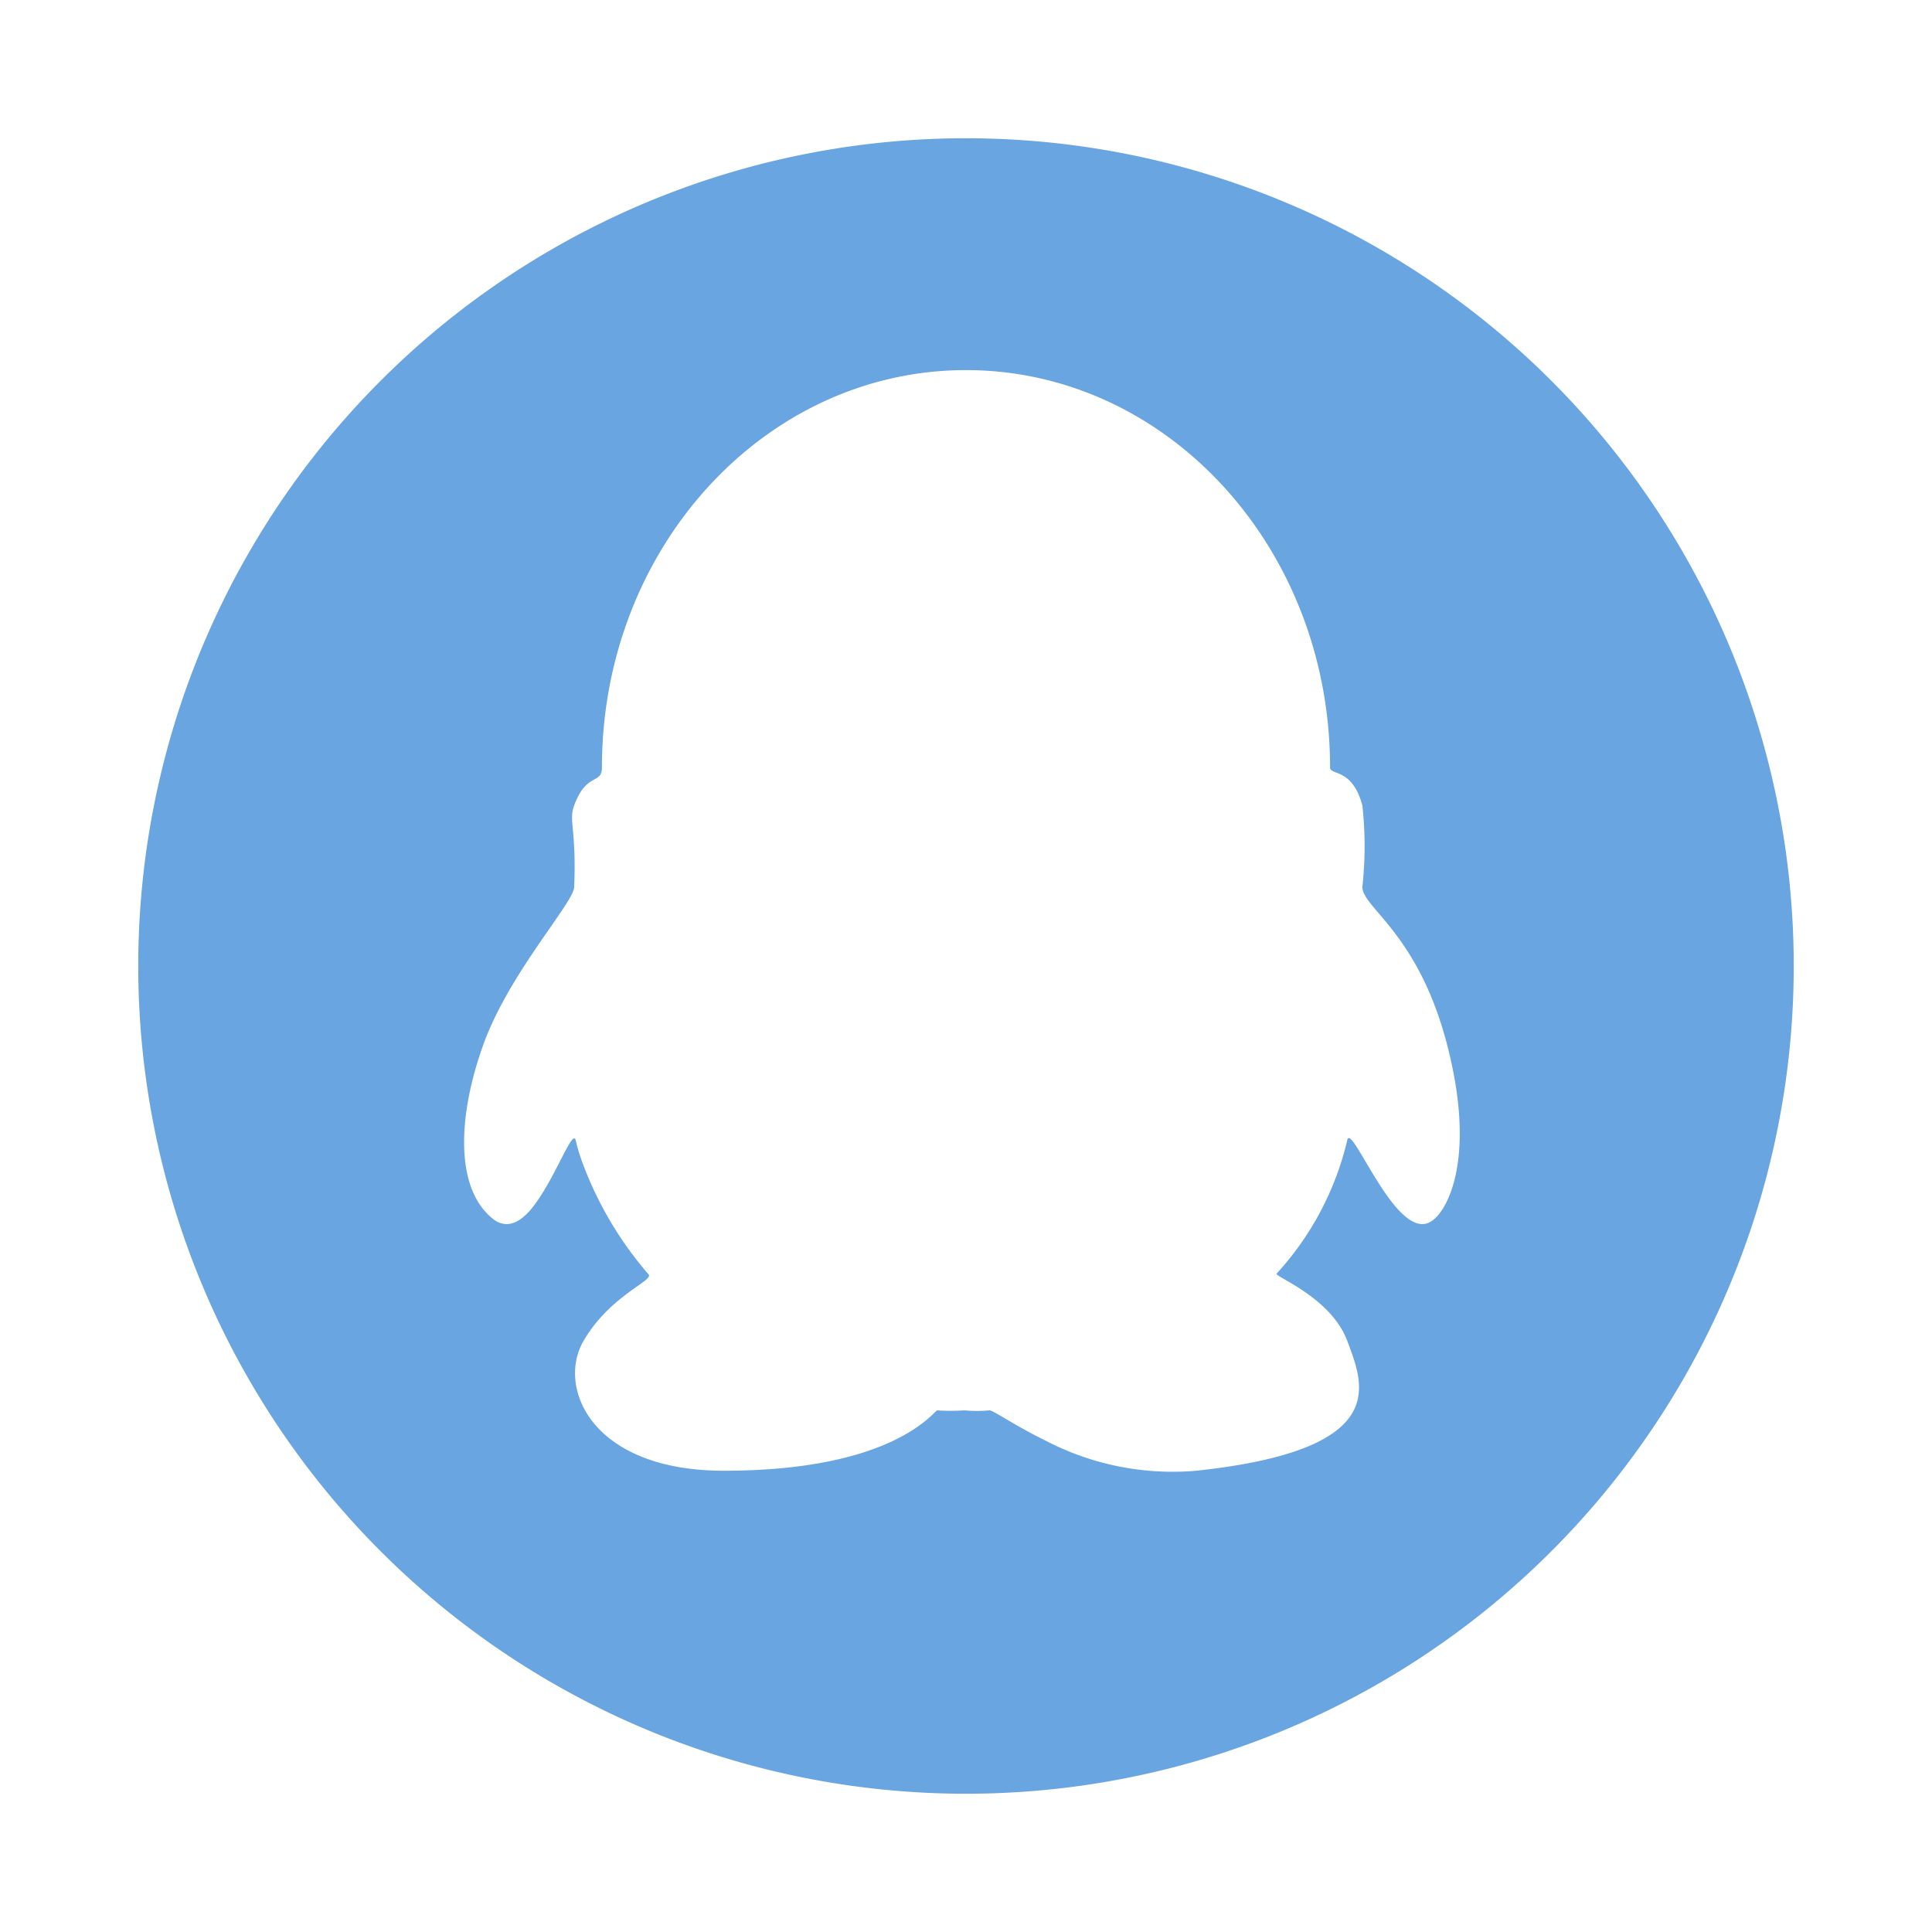 <?xml version="1.0" standalone="no"?><!DOCTYPE svg PUBLIC "-//W3C//DTD SVG 1.1//EN" "http://www.w3.org/Graphics/SVG/1.1/DTD/svg11.dtd"><svg t="1660959719766" class="icon" viewBox="0 0 1024 1024" version="1.1" xmlns="http://www.w3.org/2000/svg" p-id="3446" xmlns:xlink="http://www.w3.org/1999/xlink" width="720" height="720"><defs><style type="text/css">@font-face { font-family: feedback-iconfont; src: url("//at.alicdn.com/t/font_1031158_u69w8yhxdu.woff2?t=1630033759944") format("woff2"), url("//at.alicdn.com/t/font_1031158_u69w8yhxdu.woff?t=1630033759944") format("woff"), url("//at.alicdn.com/t/font_1031158_u69w8yhxdu.ttf?t=1630033759944") format("truetype"); }
</style></defs><path d="M512 73.28A438.72 438.72 0 1 0 950.72 512 438.72 438.72 0 0 0 512 73.28zM759.84 646.4c-9.6 8.16-20.8-6.08-29.76-20.32s-14.88-26.72-16-21.76a158.4 158.4 0 0 1-37.44 70.72c-1.28 1.6 28.8 12.48 37.44 35.68s24 57.6-80 68.8a145.76 145.76 0 0 1-80-16c-16.96-8.32-27.52-16-29.6-16a73.6 73.6 0 0 1-13.28 0 108 108 0 0 1-14.4 0c-1.76 0-22.24 32-113.12 32-70.4 0-88.64-44.32-74.4-68.8s37.76-32 34.4-35.36a192 192 0 0 1-34.4-57.6 98.56 98.56 0 0 1-4.16-13.44c-1.28-4.64-6.56 8.64-13.92 21.76s-14.4 22.72-22.88 22.72a11.52 11.52 0 0 1-6.56-2.4c-20.96-16-19.2-55.2-5.44-93.12s48-75.04 48-83.2c1.28-30.24-3.04-35.2 0-43.2 6.56-17.76 14.72-10.88 14.72-20.16 0-116.32 86.4-210.56 192.96-210.56s192.96 94.24 192.96 210.56c0 4.48 11.68 0 17.12 20.16a196.96 196.96 0 0 1 0 43.2c0 11.04 29.44 24.48 44.8 83.2S768 640 759.84 646.4z" fill="#68A5E1" p-id="3447"></path></svg>
